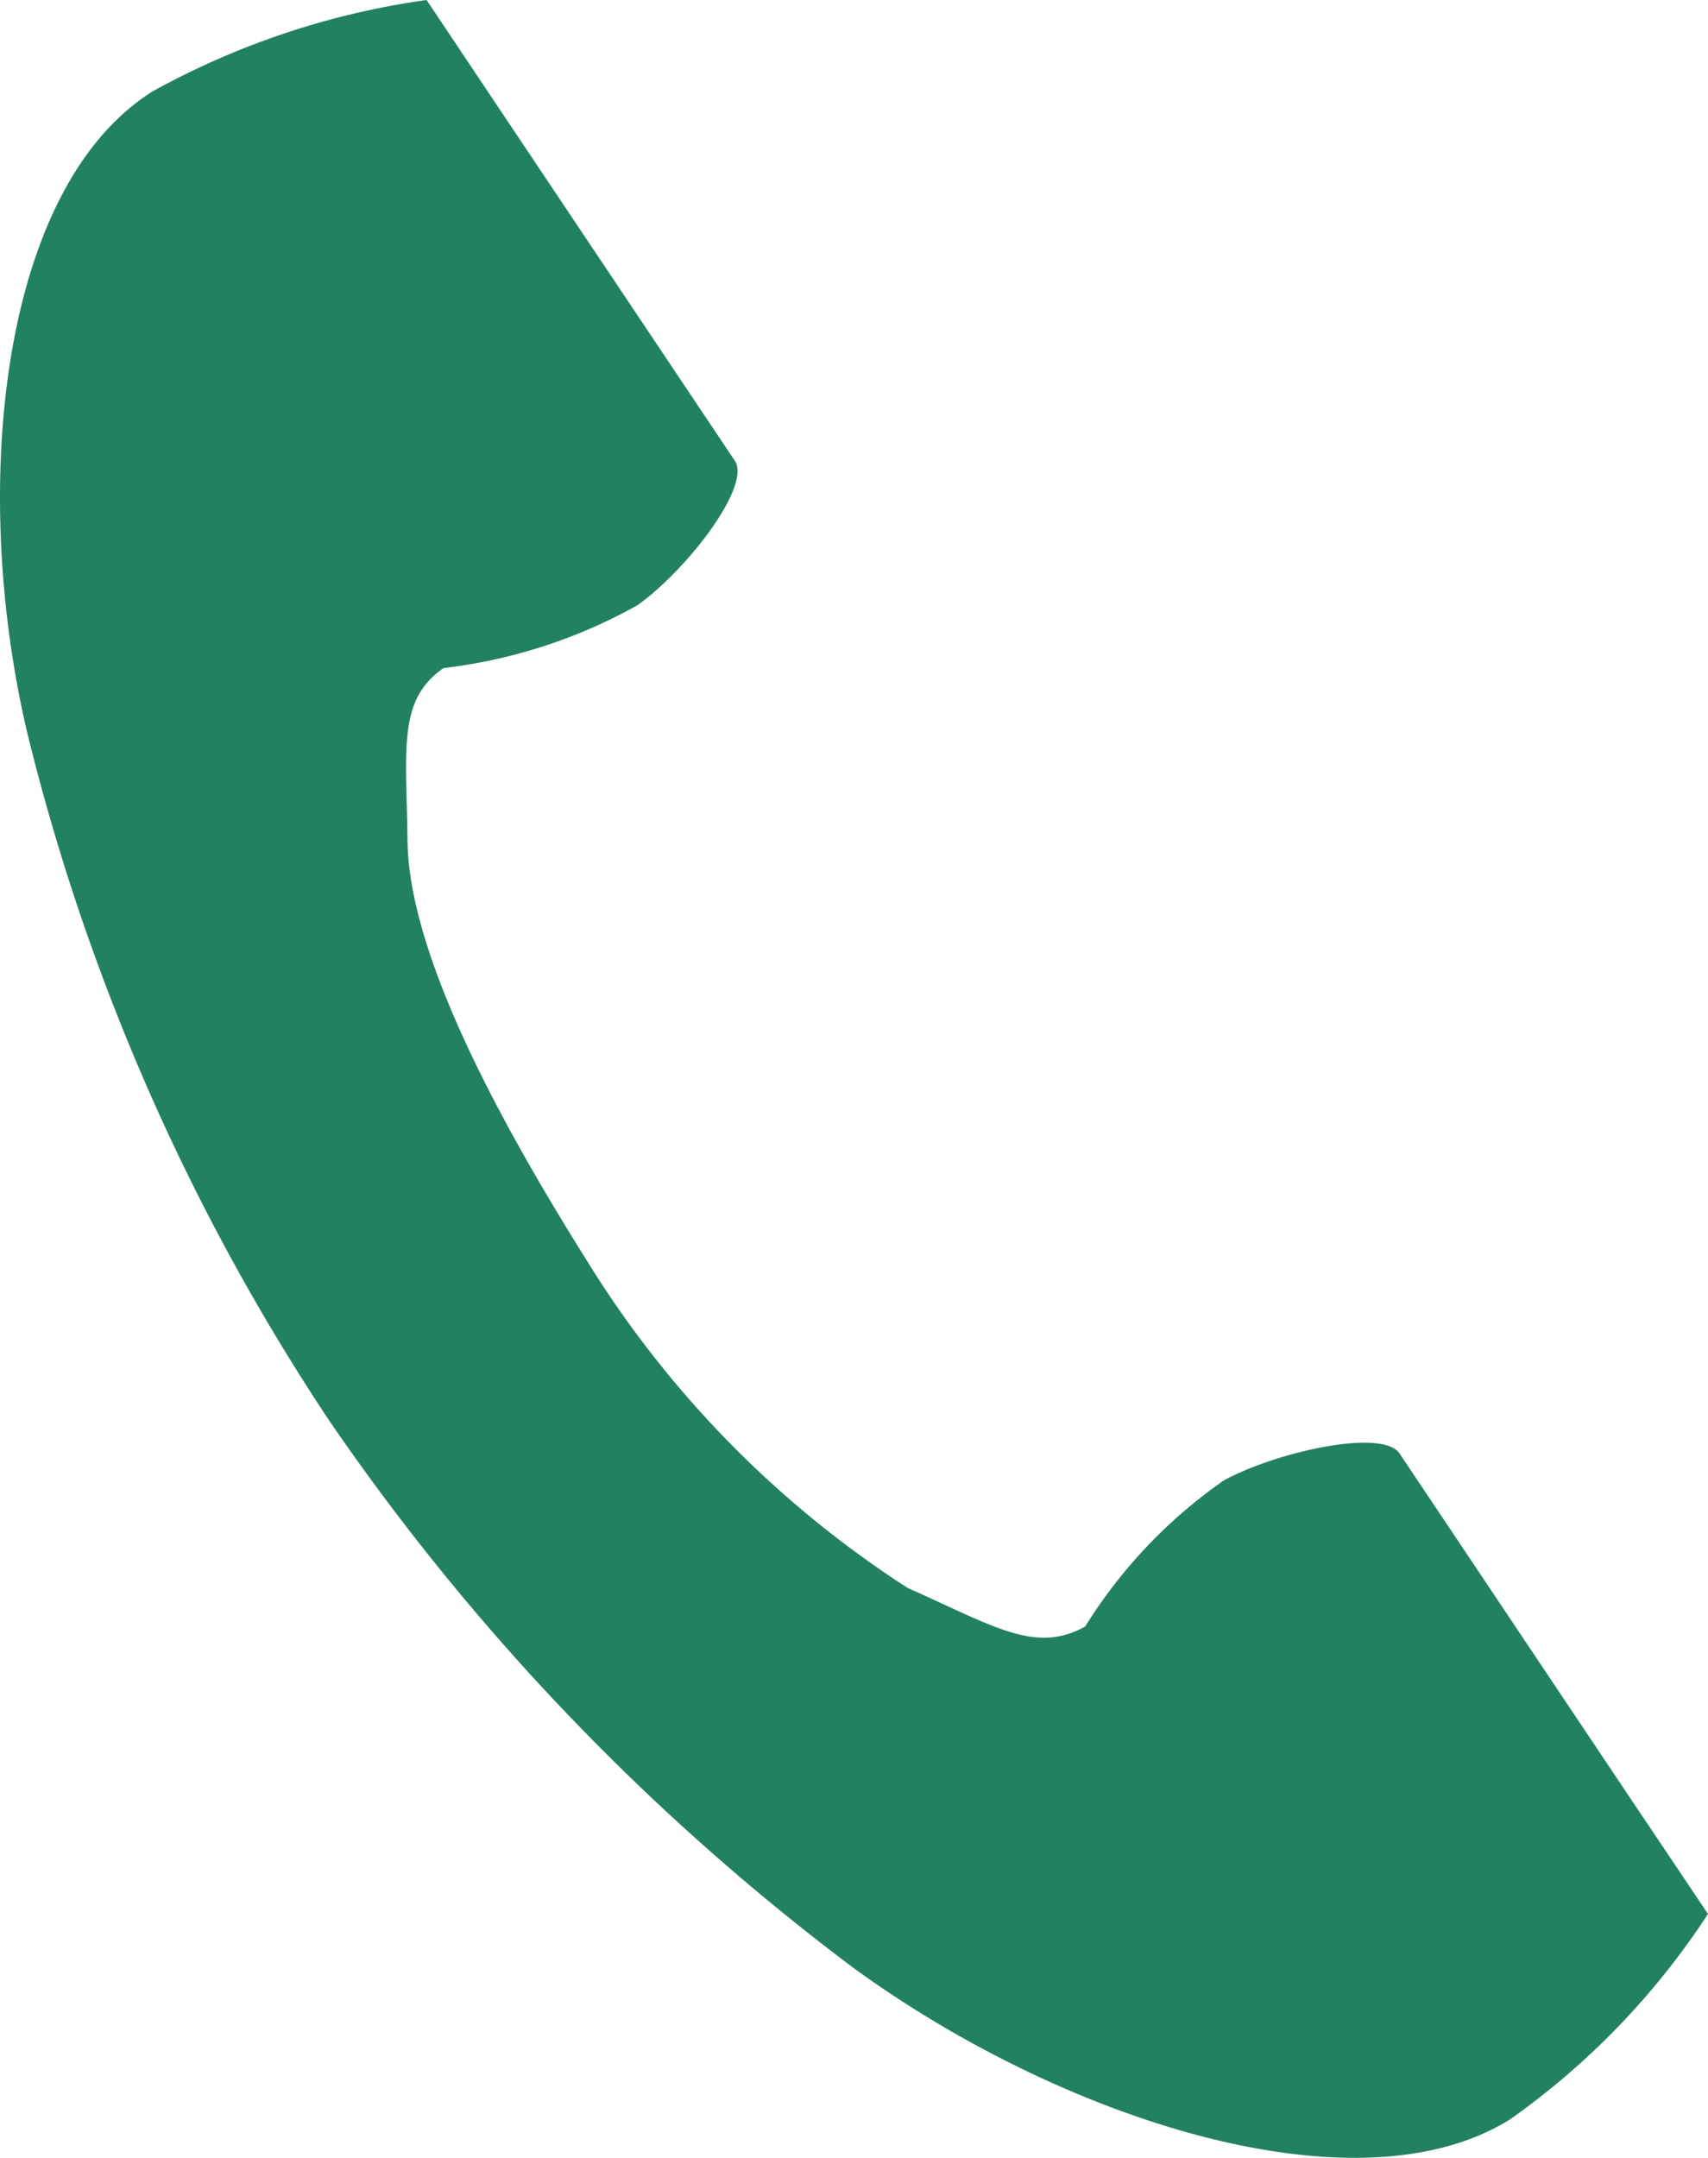 <svg xmlns="http://www.w3.org/2000/svg" width="17" height="21.467" viewBox="0 0 17 21.467">
  <path id="icon_tel_b" d="M61.232.909c-1.521.956-1.822,3.948-1.247,6.384a21.648,21.648,0,0,0,3.006,6.841,23.177,23.177,0,0,0,5.224,5.448c2.064,1.5,5,2.457,6.53,1.5a7.563,7.563,0,0,0,1.968-2.042l-.82-1.221-2.25-3.36c-.167-.25-1.216-.021-1.749.268a4.966,4.966,0,0,0-1.38,1.453c-.493.276-.905,0-1.768-.384a10.316,10.316,0,0,1-3.2-3.269c-.866-1.38-1.763-3.033-1.777-4.162-.011-.92-.1-1.4.358-1.719a5.189,5.189,0,0,0,1.932-.626c.493-.352,1.135-1.186.968-1.436l-2.25-3.361L63.959,0a7.888,7.888,0,0,0-2.727.909Z" transform="translate(-59.713)" fill="#228161"/>
</svg>
